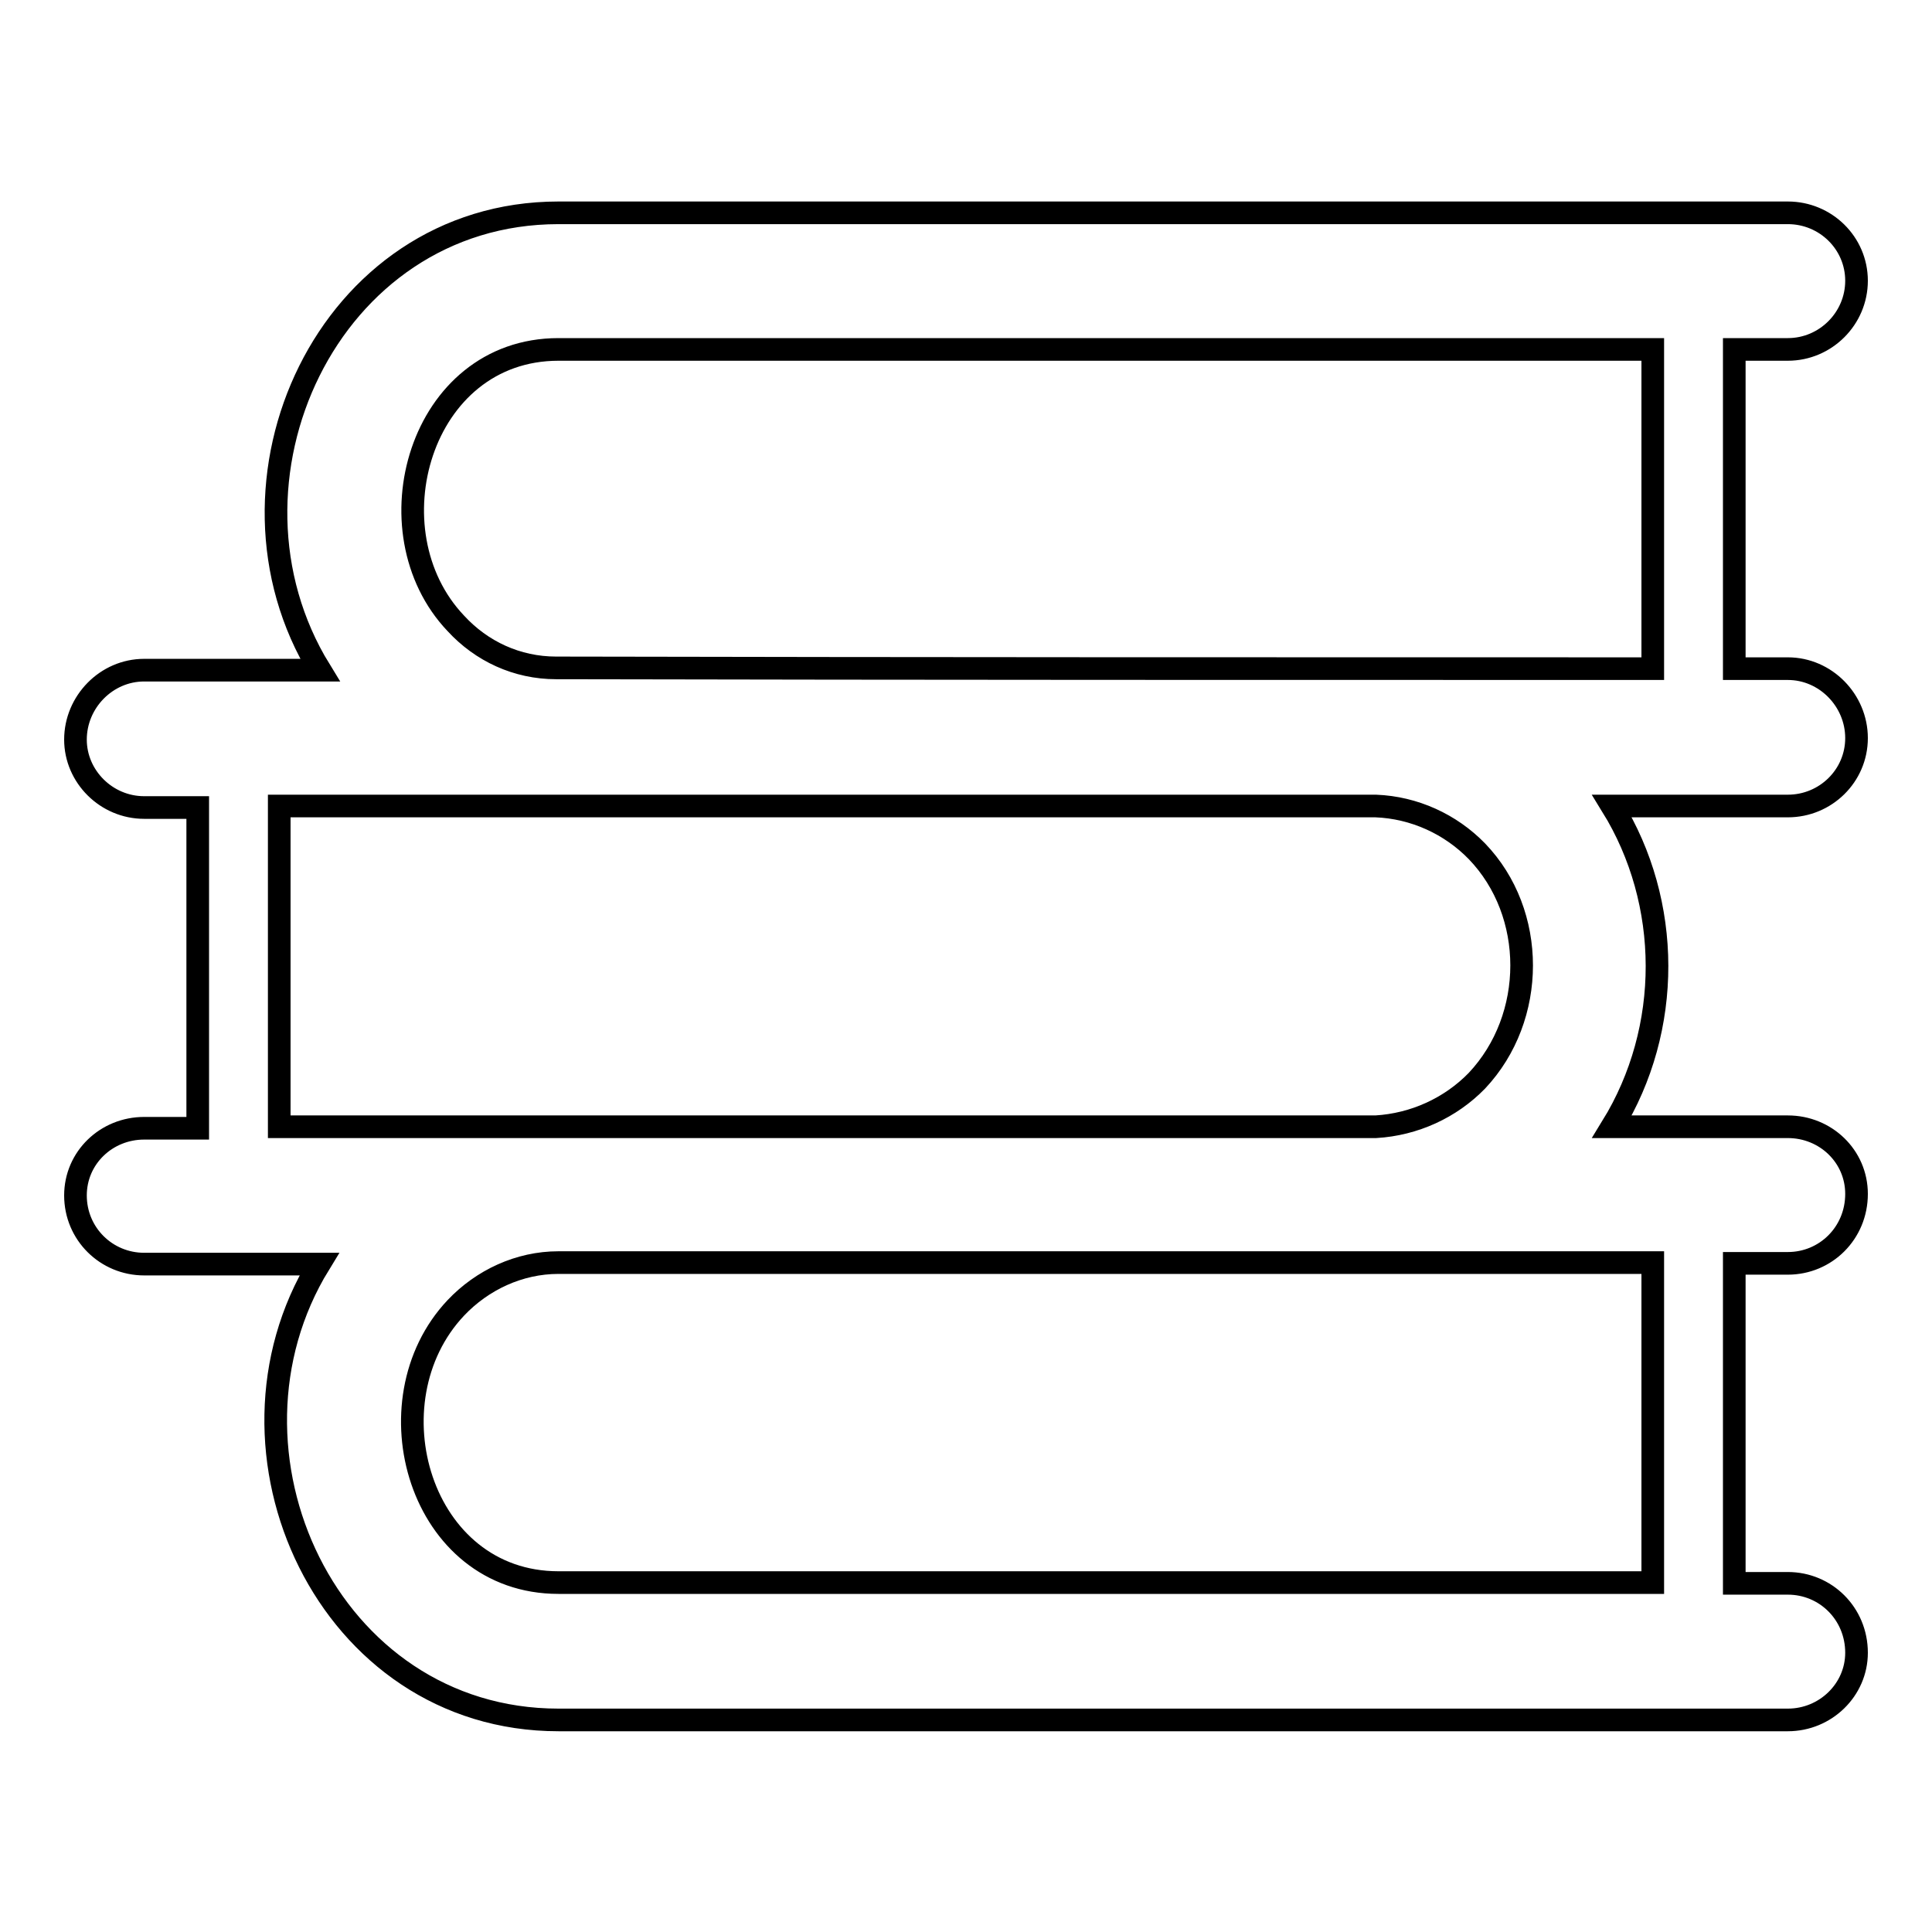 <?xml version="1.0" encoding="utf-8"?>
<!-- Svg Vector Icons : http://www.onlinewebfonts.com/icon -->
<!DOCTYPE svg PUBLIC "-//W3C//DTD SVG 1.1//EN" "http://www.w3.org/Graphics/SVG/1.1/DTD/svg11.dtd">
<svg version="1.1" xmlns="http://www.w3.org/2000/svg" xmlns:xlink="http://www.w3.org/1999/xlink" x="0px" y="0px" viewBox="0 0 256 256" enable-background="new 0 0 256 256" xml:space="preserve">
<g> <path stroke-width="3" fill-opacity="0" stroke="#000000"  d="M229.8,46.3v42.3h7.1c5,0,9.1,4.2,9.1,9.2c0,5-4.1,9-9.1,9h-23.3c7.9,12.8,8,29.5,0,42.5h23.3 c5,0,9.1,3.9,9.1,8.9c0,5.2-4.1,9.2-9.1,9.2h-7.1v42.4h7.1c5,0,9.1,4,9.1,9.2c0,4.9-4.1,8.9-9.1,8.9H74 c-30.6,0-46.9-35.6-31.7-60.4H19.1c-5,0-9.1-4-9.1-9.1c0-5,4.1-8.9,9.1-8.9h7.1v-42.5h-7.1c-5,0-9.1-4.1-9.1-9c0-5,4.1-9.2,9.1-9.2 h23.3C27.1,63.9,43.4,28.2,74,28.2h162.9c5,0,9.1,4,9.1,9c0,5-4.1,9.1-9.1,9.1H229.8L229.8,46.3z M182.3,106.8L182.3,106.8H182 c-48.3,0-96.7,0-145,0v42.5c48.3,0,96.7,0,145,0h0.3c5.1-0.3,9.9-2.5,13.4-6.1c7.9-8.4,7.9-22.2,0-30.4 C192.2,109.2,187.4,107,182.3,106.8L182.3,106.8z M219,167.3L219,167.3c-48.3,0-96.7,0-145,0c-5.2,0-10.1,2.3-13.6,6 c-11.7,12.4-4.8,36.4,13.6,36.4h145V167.3L219,167.3z M219,88.6L219,88.6V46.3H74c-18.4,0-25.2,24.1-13.6,36.3 c3.4,3.7,8.1,5.9,13.3,5.9H74C122.3,88.6,170.7,88.6,219,88.6L219,88.6z"/></g>
</svg>